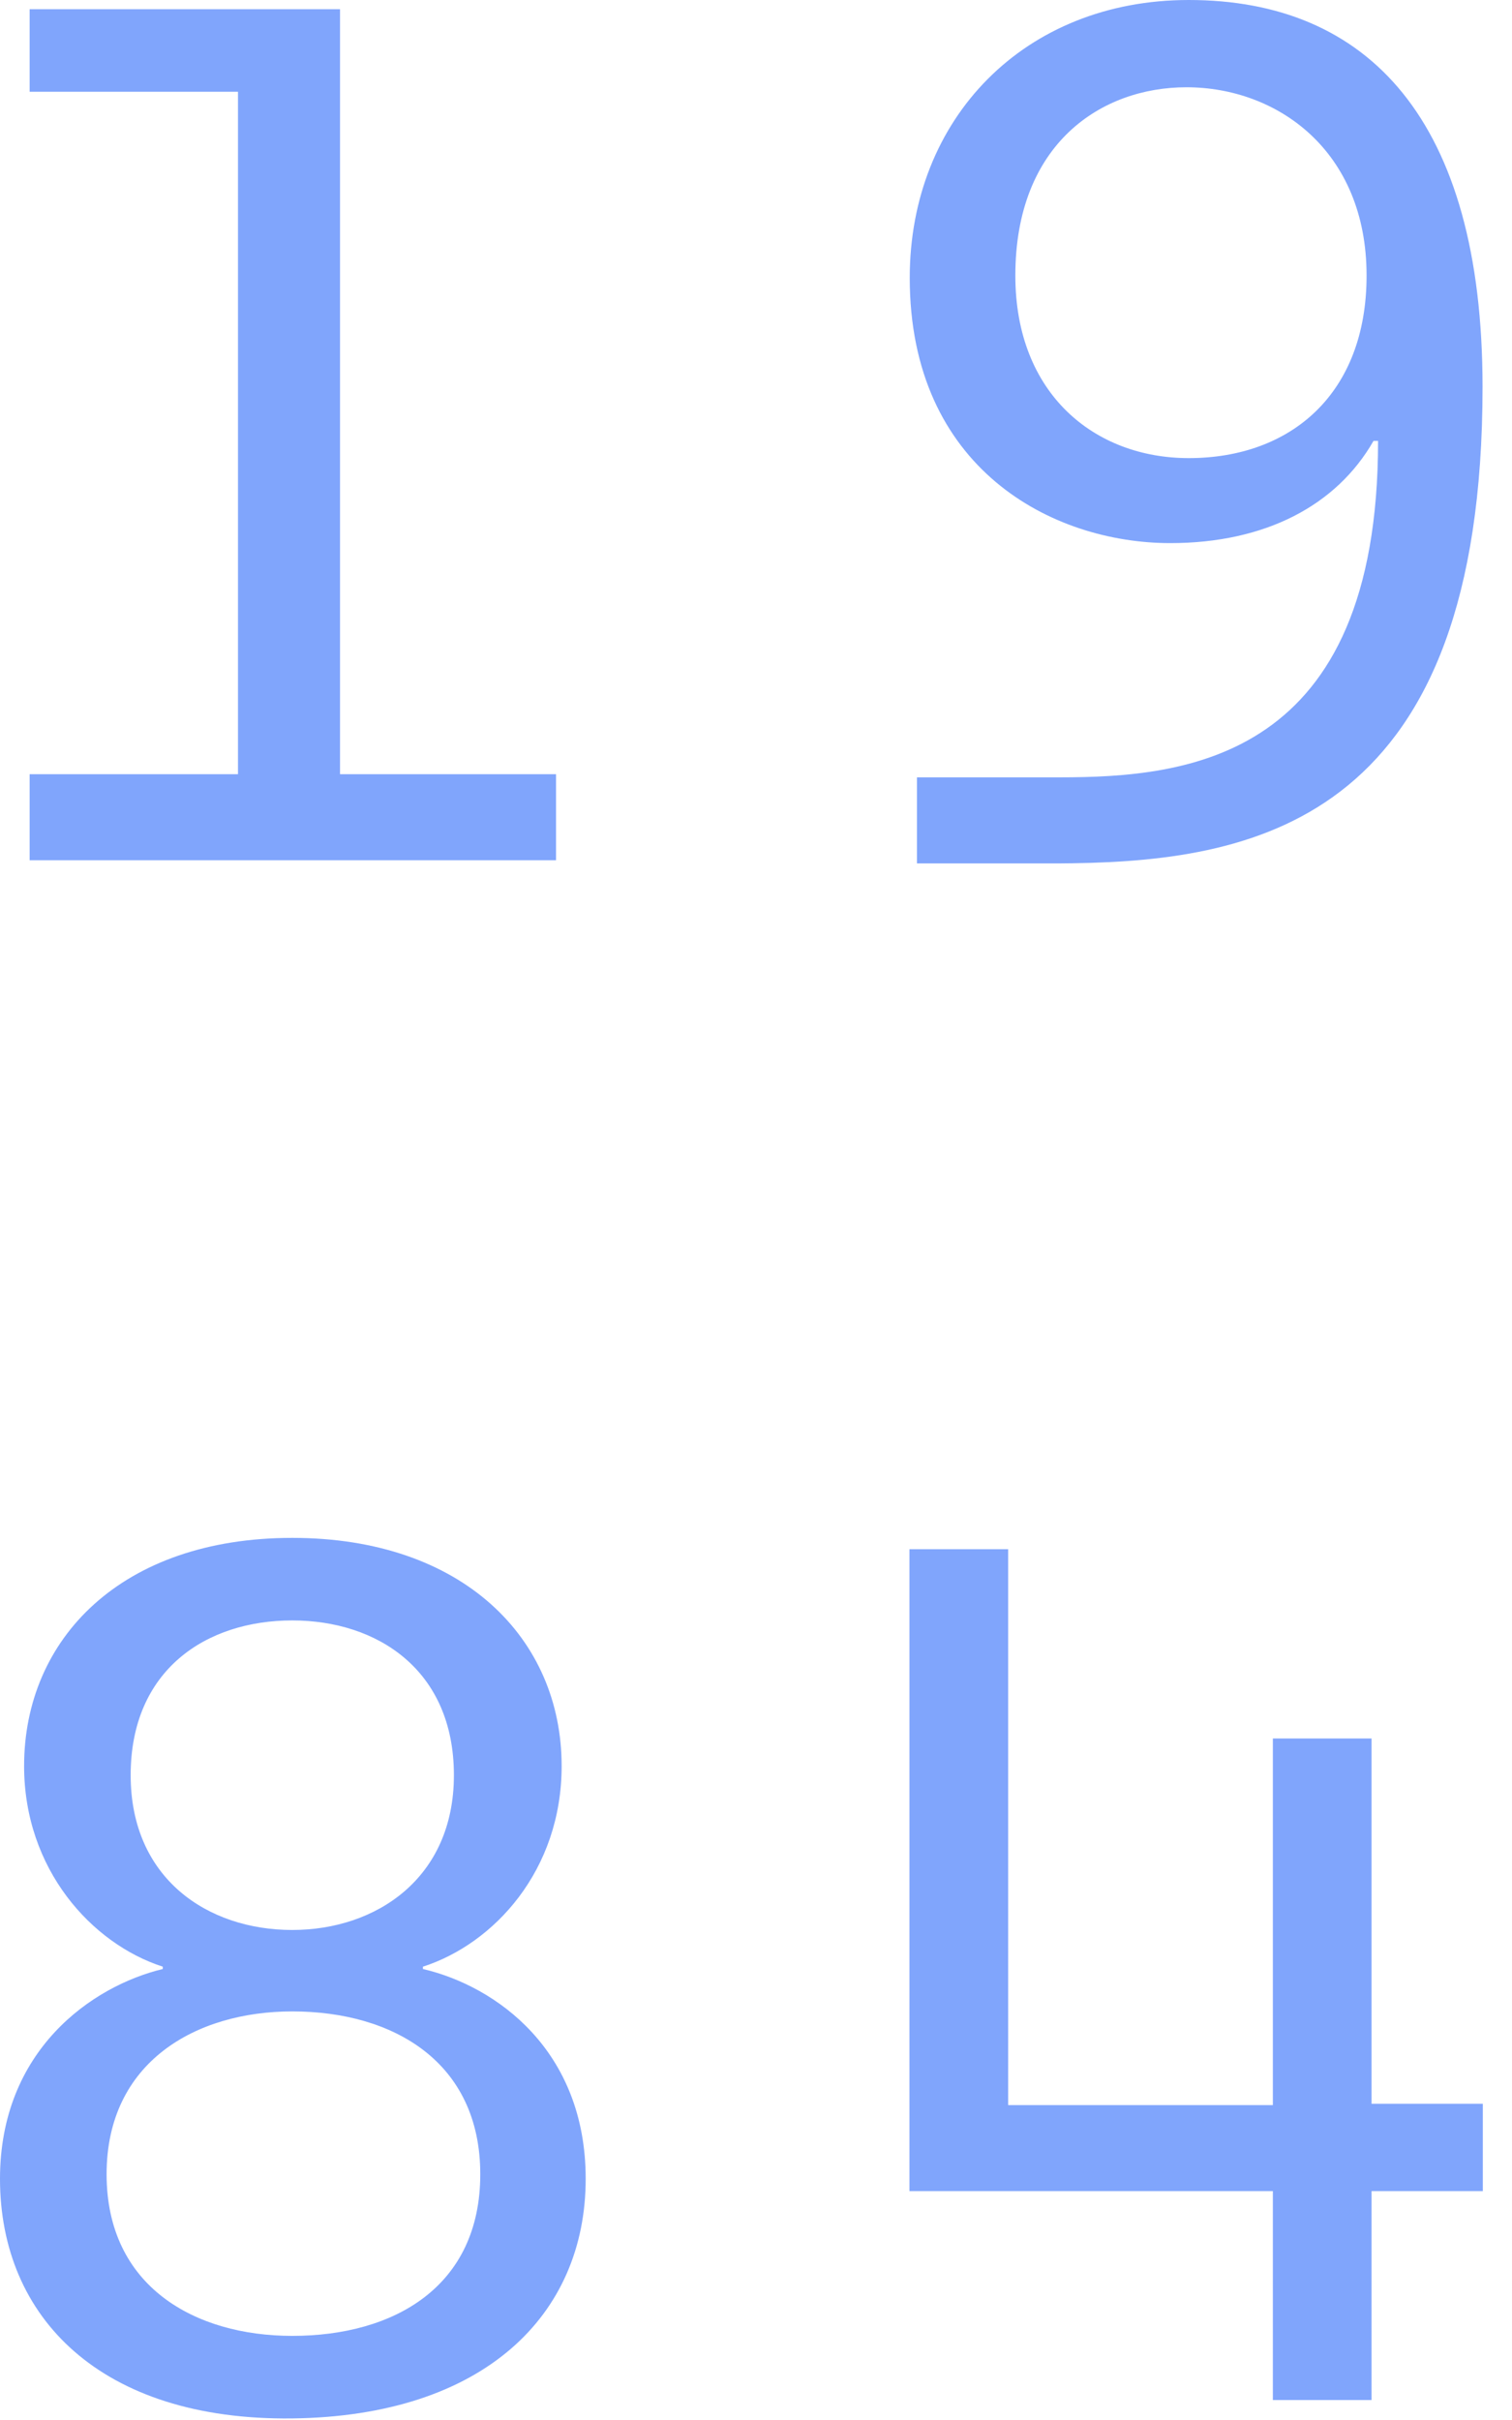 <svg fill="none" xmlns="http://www.w3.org/2000/svg" viewBox="0 0 50 80"><g clip-path="url(#a)" fill-rule="evenodd" clip-rule="evenodd" fill="#80A5FC"><path d="M.98.305v2.728h6.89v22.561H.98v2.843h17.407v-2.843h-7.143V.305H.98ZM39.31 0c5.92 0 9.716 3.949 9.716 12.792 0 14.203-7.327 15.653-13.554 15.746l-.388.004-.193.001h-4.568v-2.846h4.72c4.212 0 10.528-.586 10.528-11.122h-.151c-1.215 2.125-3.567 3.379-6.72 3.379-3.91 0-8.616-2.468-8.616-8.768C30.084 3.91 33.882 0 39.309 0Zm-.078 2.885c-2.81 0-5.656 1.86-5.656 6.225 0 3.91 2.621 6.034 5.733 6.034 3.378 0 5.882-2.125 5.882-6.034 0-4.137-2.96-6.225-5.959-6.225ZM9.665 50.839c5.649 0 8.908 3.335 8.908 7.542 0 3.45-2.236 5.876-4.587 6.633v.077c2.427.568 5.382 2.69 5.382 6.936 0 4.51-3.373 7.845-9.703 7.921C3.336 80.024 0 76.612 0 72.027c0-4.246 3.033-6.368 5.383-6.936v-.077c-2.35-.757-4.586-3.221-4.586-6.633 0-4.207 3.221-7.542 8.868-7.542Zm0 15.654c-3.183 0-6.14 1.668-6.14 5.382 0 3.714 2.92 5.344 6.14 5.344 3.374 0 6.217-1.63 6.217-5.344 0-3.715-2.88-5.382-6.217-5.382Zm0-12.925c-2.842 0-5.344 1.63-5.344 5.117 0 3.411 2.54 5.116 5.344 5.116 2.768 0 5.345-1.705 5.345-5.116 0-3.487-2.54-5.117-5.345-5.117ZM45.355 69.546V57.47h-3.263v12.12h-8.754V51.214h-3.264v21.219h12.018v6.907h3.263v-6.907h3.68v-2.886h-3.68Z"/></g><defs><clipPath id="a"><path fill="#fff" d="M0 0h50v80H0z"/></clipPath></defs></svg>